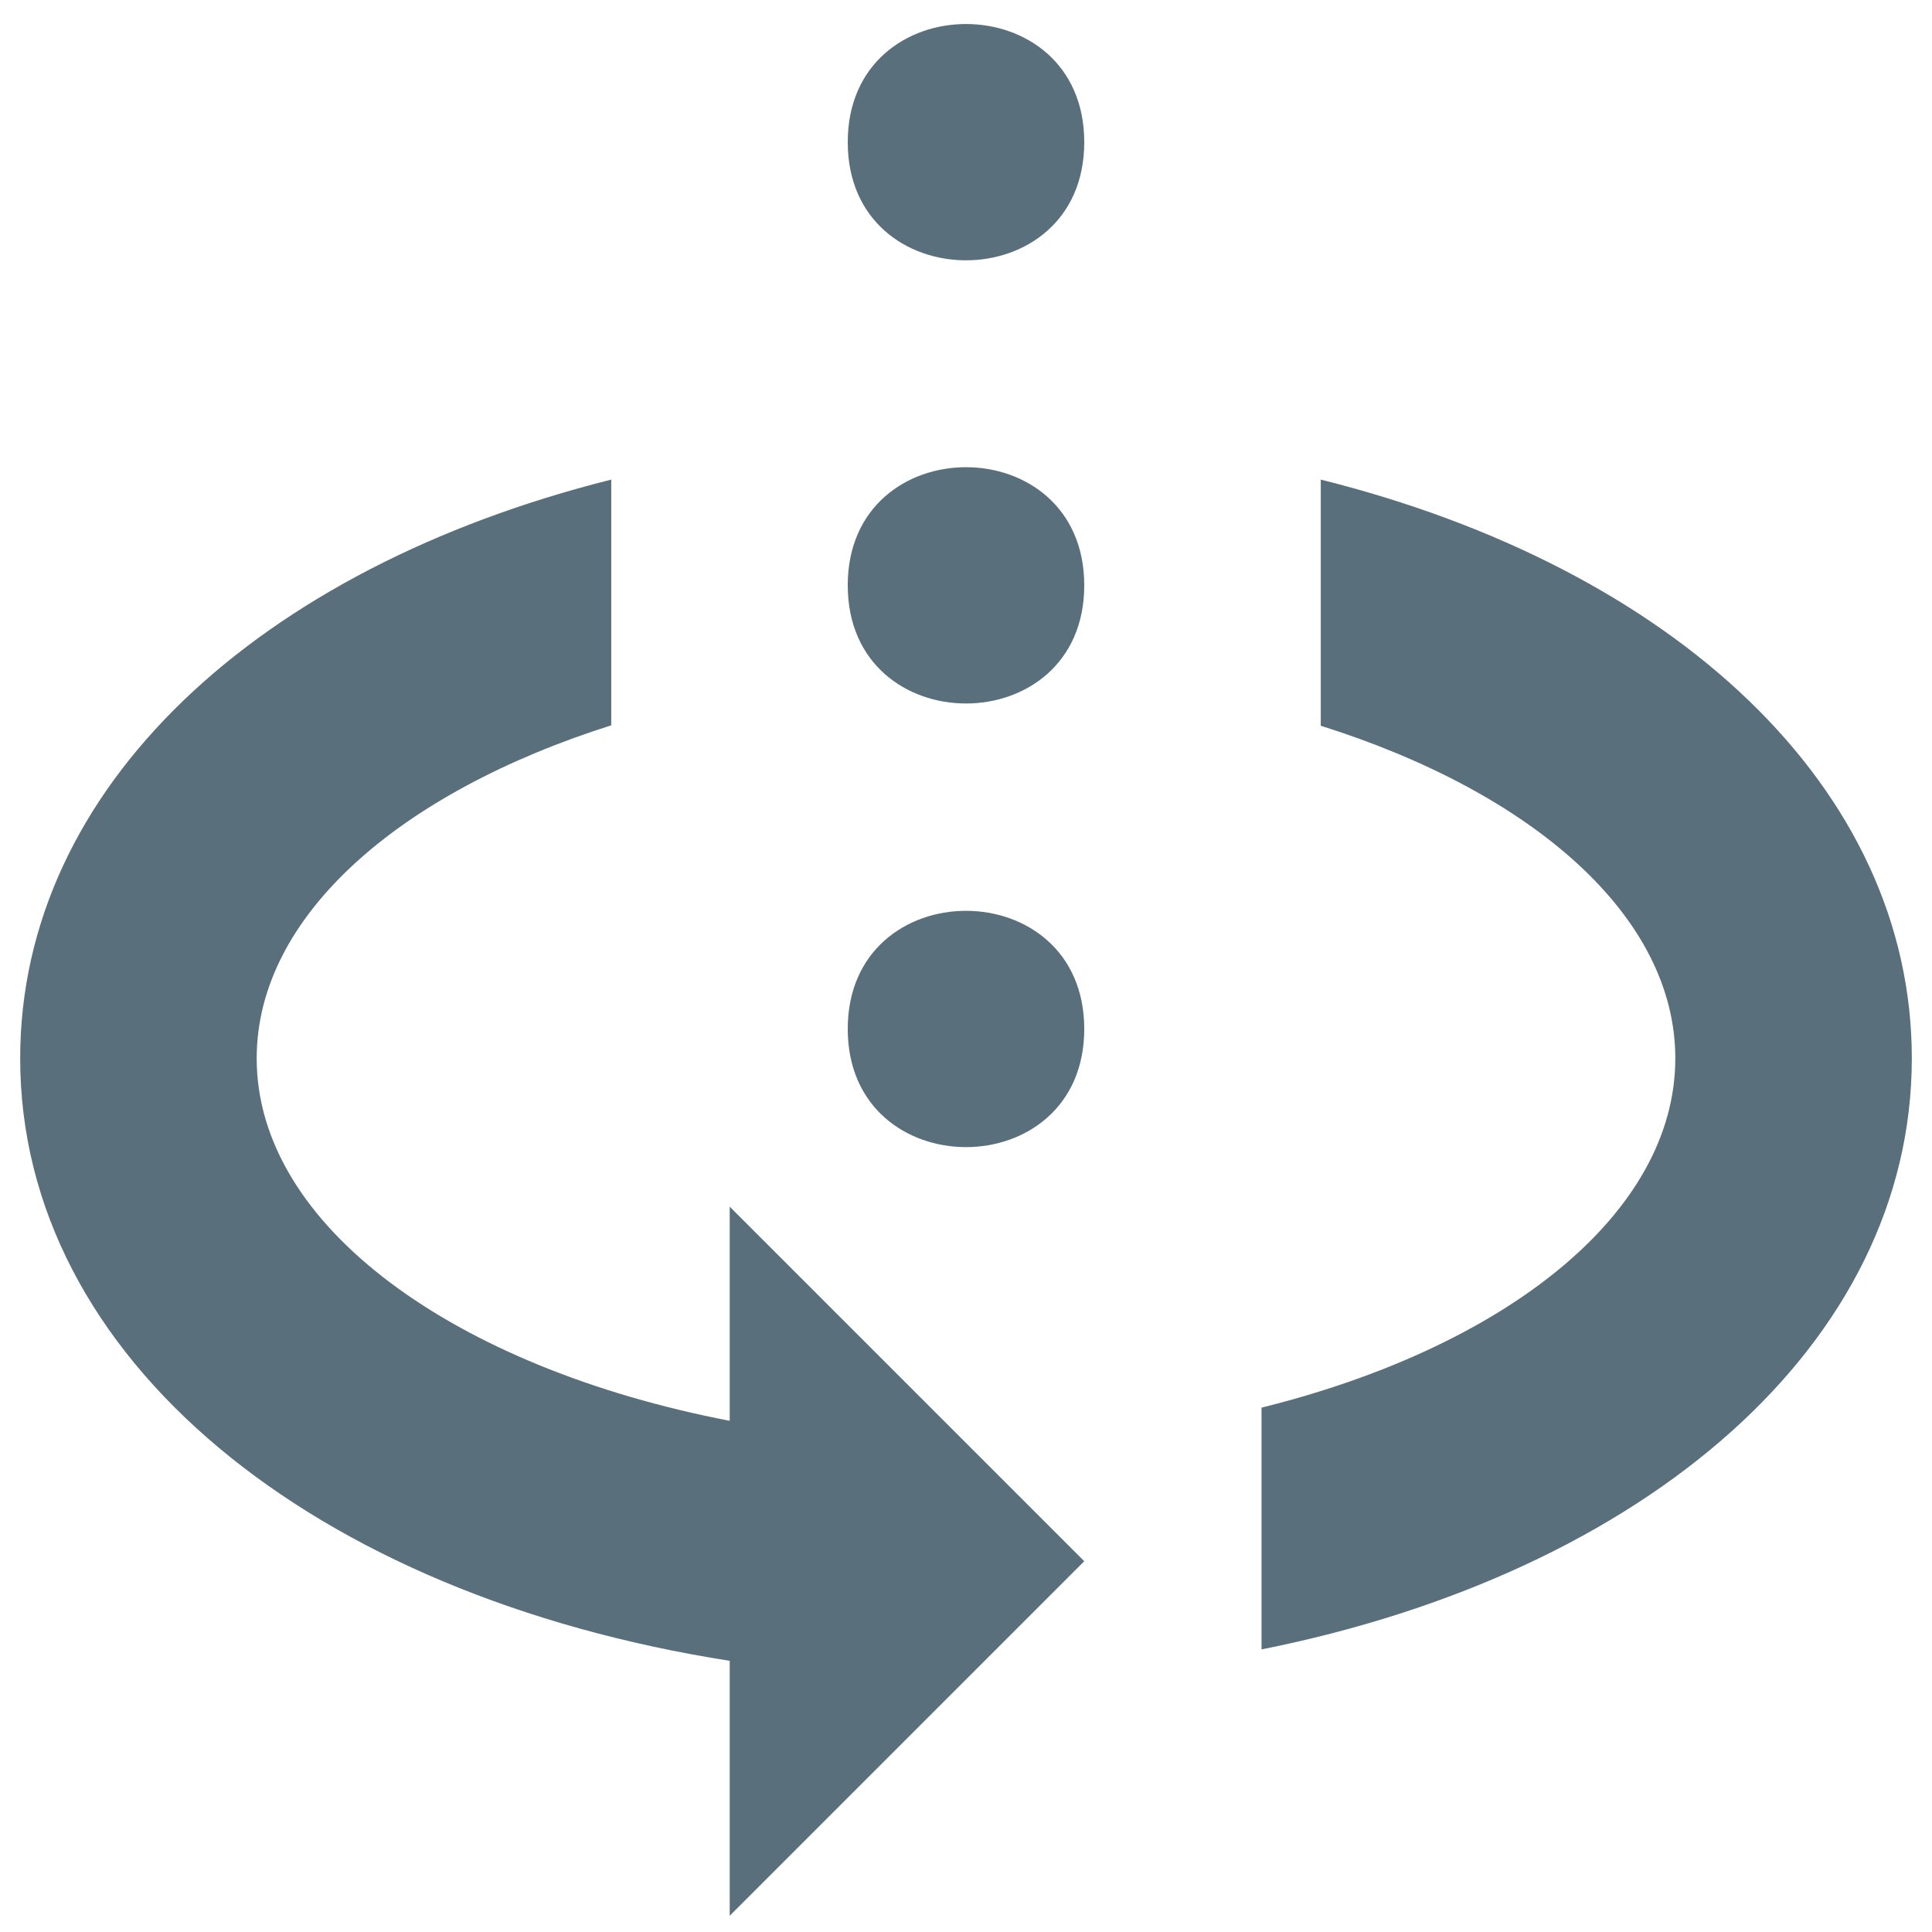 <?xml version="1.0" encoding="UTF-8"?><svg id="Layer_1" xmlns="http://www.w3.org/2000/svg" viewBox="0 0 44.03 44.03"><defs><style>.cls-1{fill:#5a6f7c;}</style></defs><path class="cls-1" d="m30.1,10.93v5.61c4.83,1.52,8.08,4.34,8.08,7.58,0,3.54-3.87,6.58-9.43,7.96v5.51c8.76-1.75,14.82-6.97,14.82-13.47,0-6.17-5.42-11.18-13.47-13.19Z"/><path class="cls-1" d="m16.63,32.38c-6.28-1.21-10.78-4.45-10.78-8.26,0-3.24,3.25-6.06,8.08-7.59v-5.6C5.88,12.95.46,17.95.46,24.12c0,6.83,6.66,12.24,16.17,13.73v5.81l8.08-8.08-8.08-8.08v4.89Z"/><path class="cls-1" d="m24.71,23.45c0,3.59-5.39,3.59-5.39,0s5.39-3.59,5.39,0"/><path class="cls-1" d="m24.71,13.34c0,3.59-5.39,3.59-5.39,0s5.39-3.59,5.39,0"/><path class="cls-1" d="m24.71,3.24c0,3.59-5.39,3.59-5.39,0s5.39-3.59,5.39,0"/></svg>